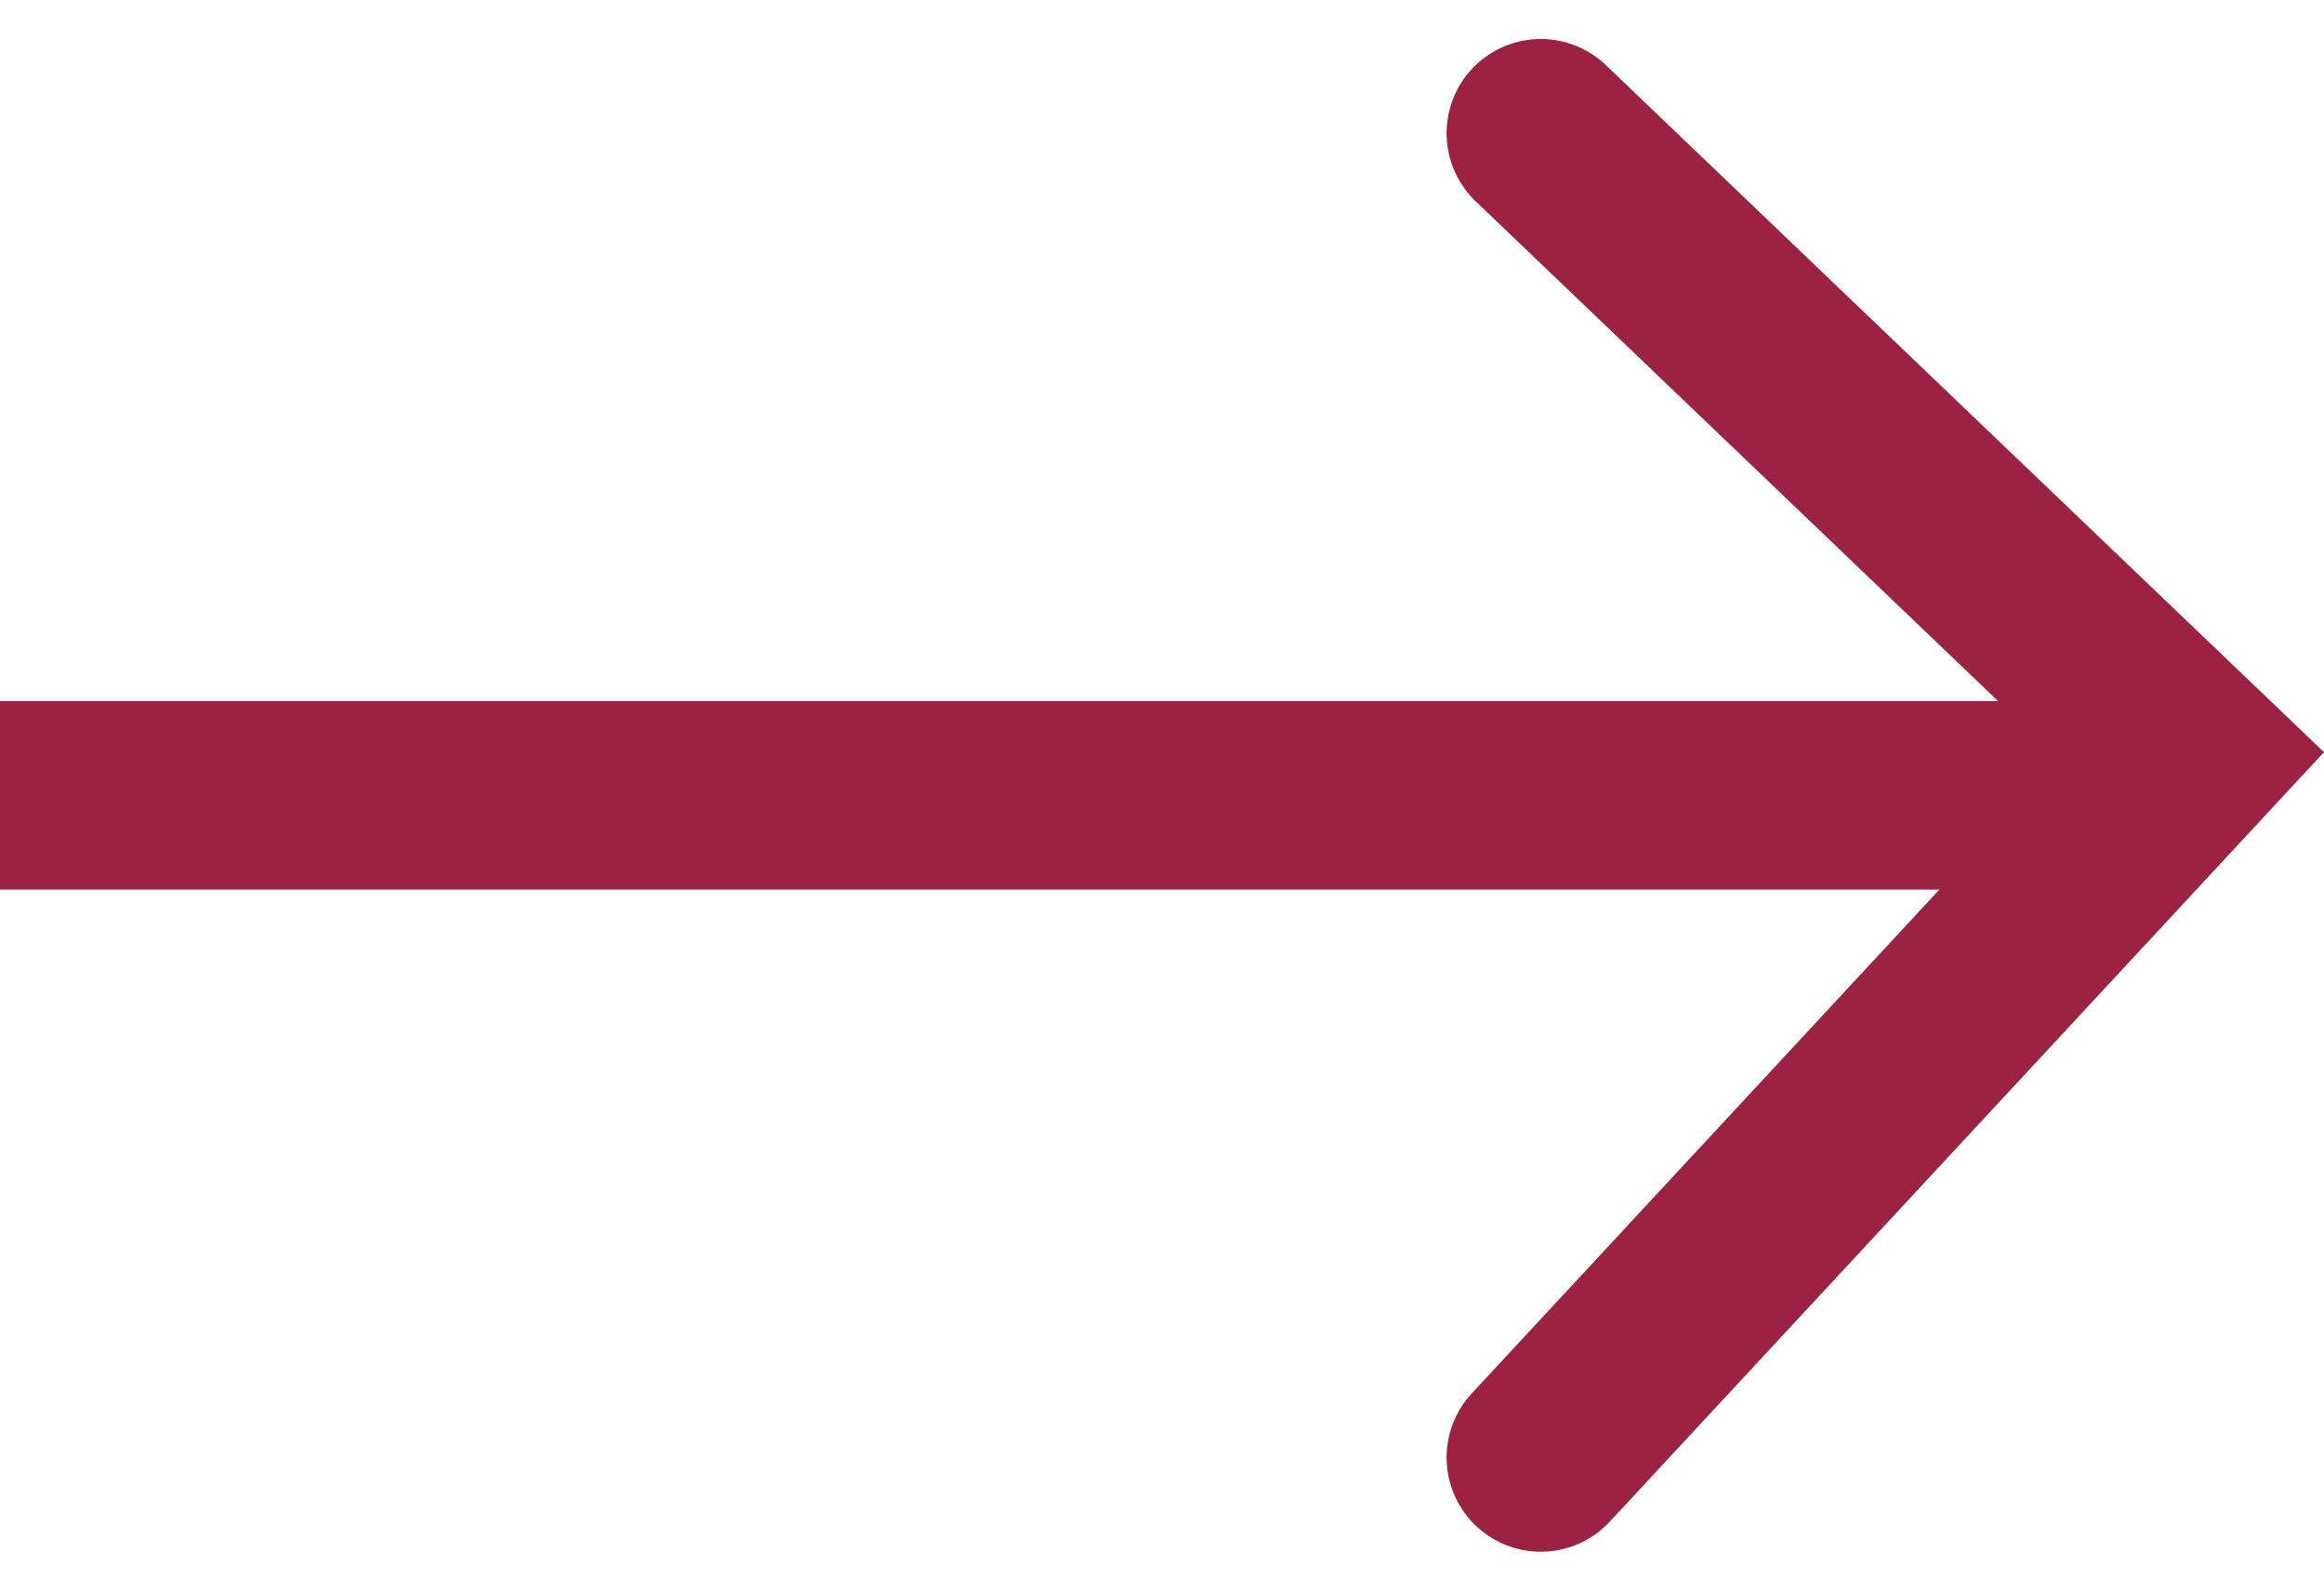 <svg xmlns="http://www.w3.org/2000/svg" width="49.351" height="33.768" viewBox="0 0 49.351 33.768">
  <g id="Grupo_7582" data-name="Grupo 7582" transform="translate(0 2.828)">
    <g id="Grupo_7372" data-name="Grupo 7372" transform="translate(32.719 0)">
      <path id="Caminho_2889" data-name="Caminho 2889" d="M0,0,13.825,13.223h0L0,28.114" fill="none" stroke="#9b2242" stroke-linecap="round" stroke-width="4"/>
    </g>
    <path id="Caminho_2892" data-name="Caminho 2892" d="M-2466.615,1026.5h-46.545" transform="translate(2513.16 -1012.443)" fill="none" stroke="#9b2242" stroke-width="4"/>
  </g>
</svg>
